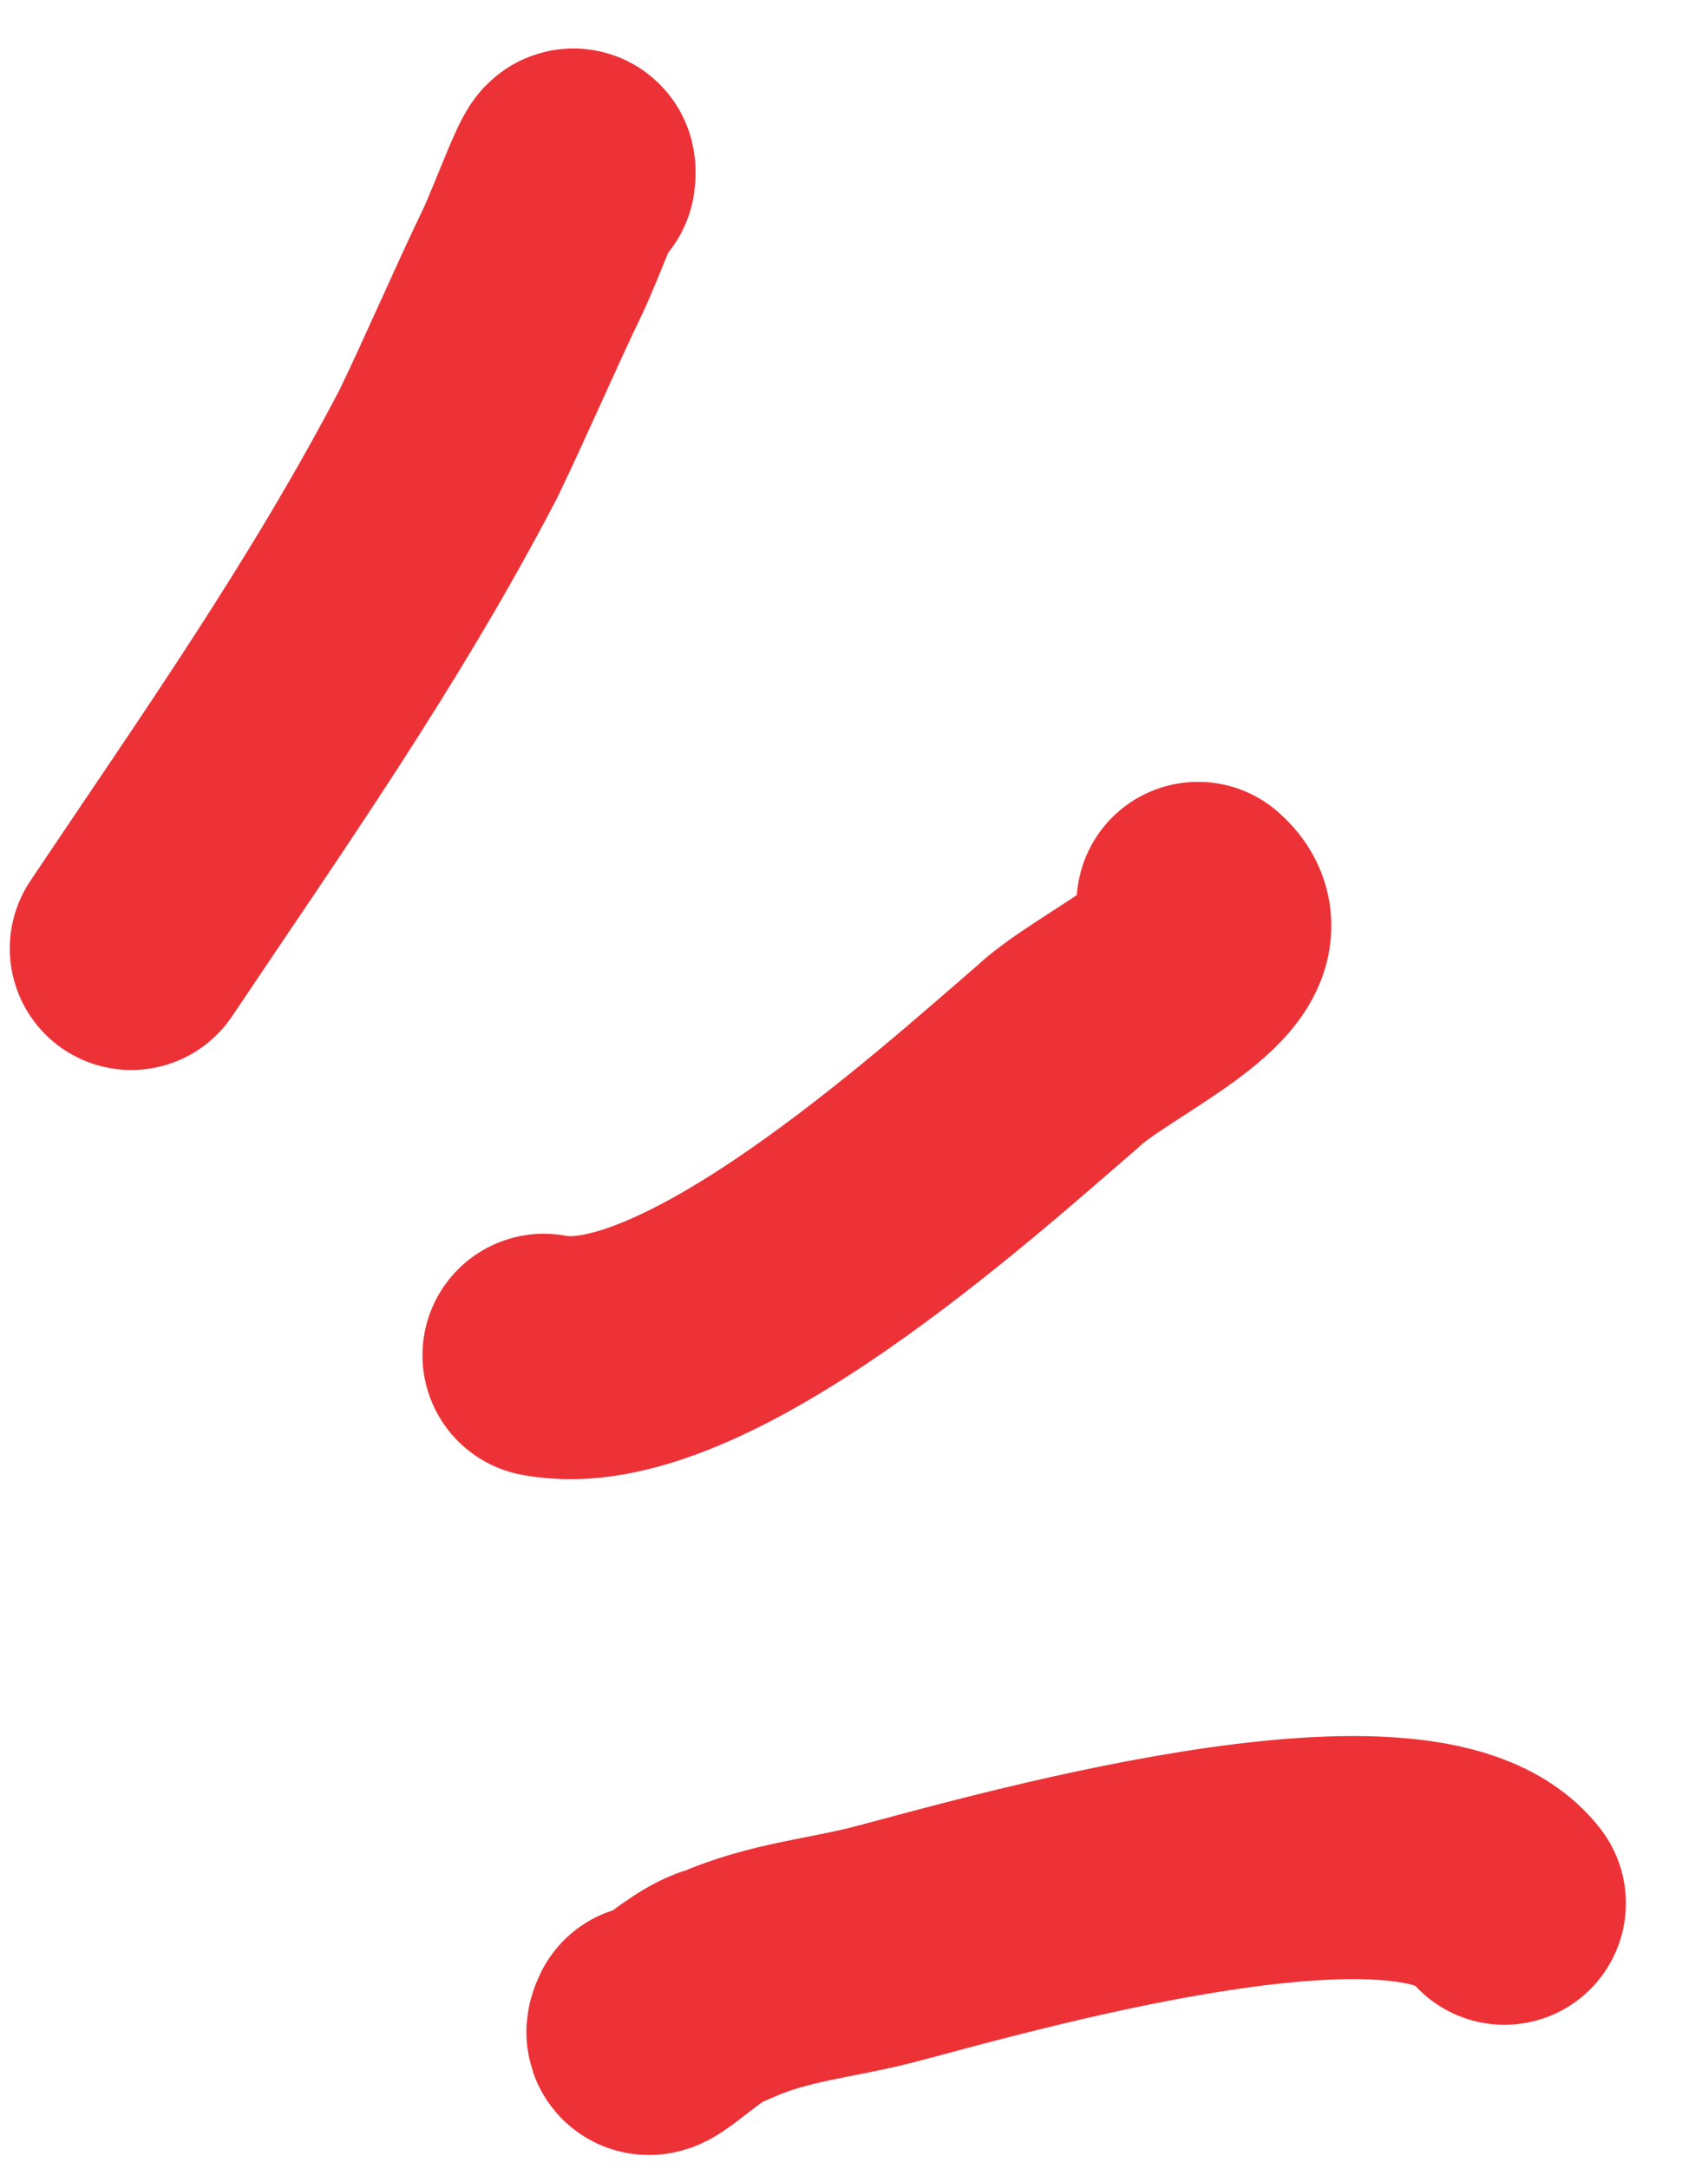 <?xml version="1.0" encoding="UTF-8"?> <svg xmlns="http://www.w3.org/2000/svg" width="26" height="33" viewBox="0 0 26 33" fill="none"><path d="M8.735 2.68C8.793 2.226 8.316 3.549 8.106 3.984C7.687 4.853 7.249 5.873 6.83 6.743C5.401 9.482 3.709 11.88 1.998 14.43" stroke="#ED3237" stroke-width="3.698" stroke-miterlimit="1.5" stroke-linecap="round"></path><path d="M18.237 13.744C19.068 14.466 16.794 15.405 16.091 16.084C14.535 17.422 10.53 21.062 8.28 20.619" stroke="#ED3237" stroke-width="3.698" stroke-miterlimit="1.5" stroke-linecap="round"></path><path d="M9.893 30.825C9.684 31.26 10.576 30.298 11.05 30.204C11.865 29.848 12.641 29.793 13.436 29.588C15.027 29.176 21.581 27.248 22.901 28.956" stroke="#ED3237" stroke-width="3.698" stroke-miterlimit="1.5" stroke-linecap="round"></path></svg> 